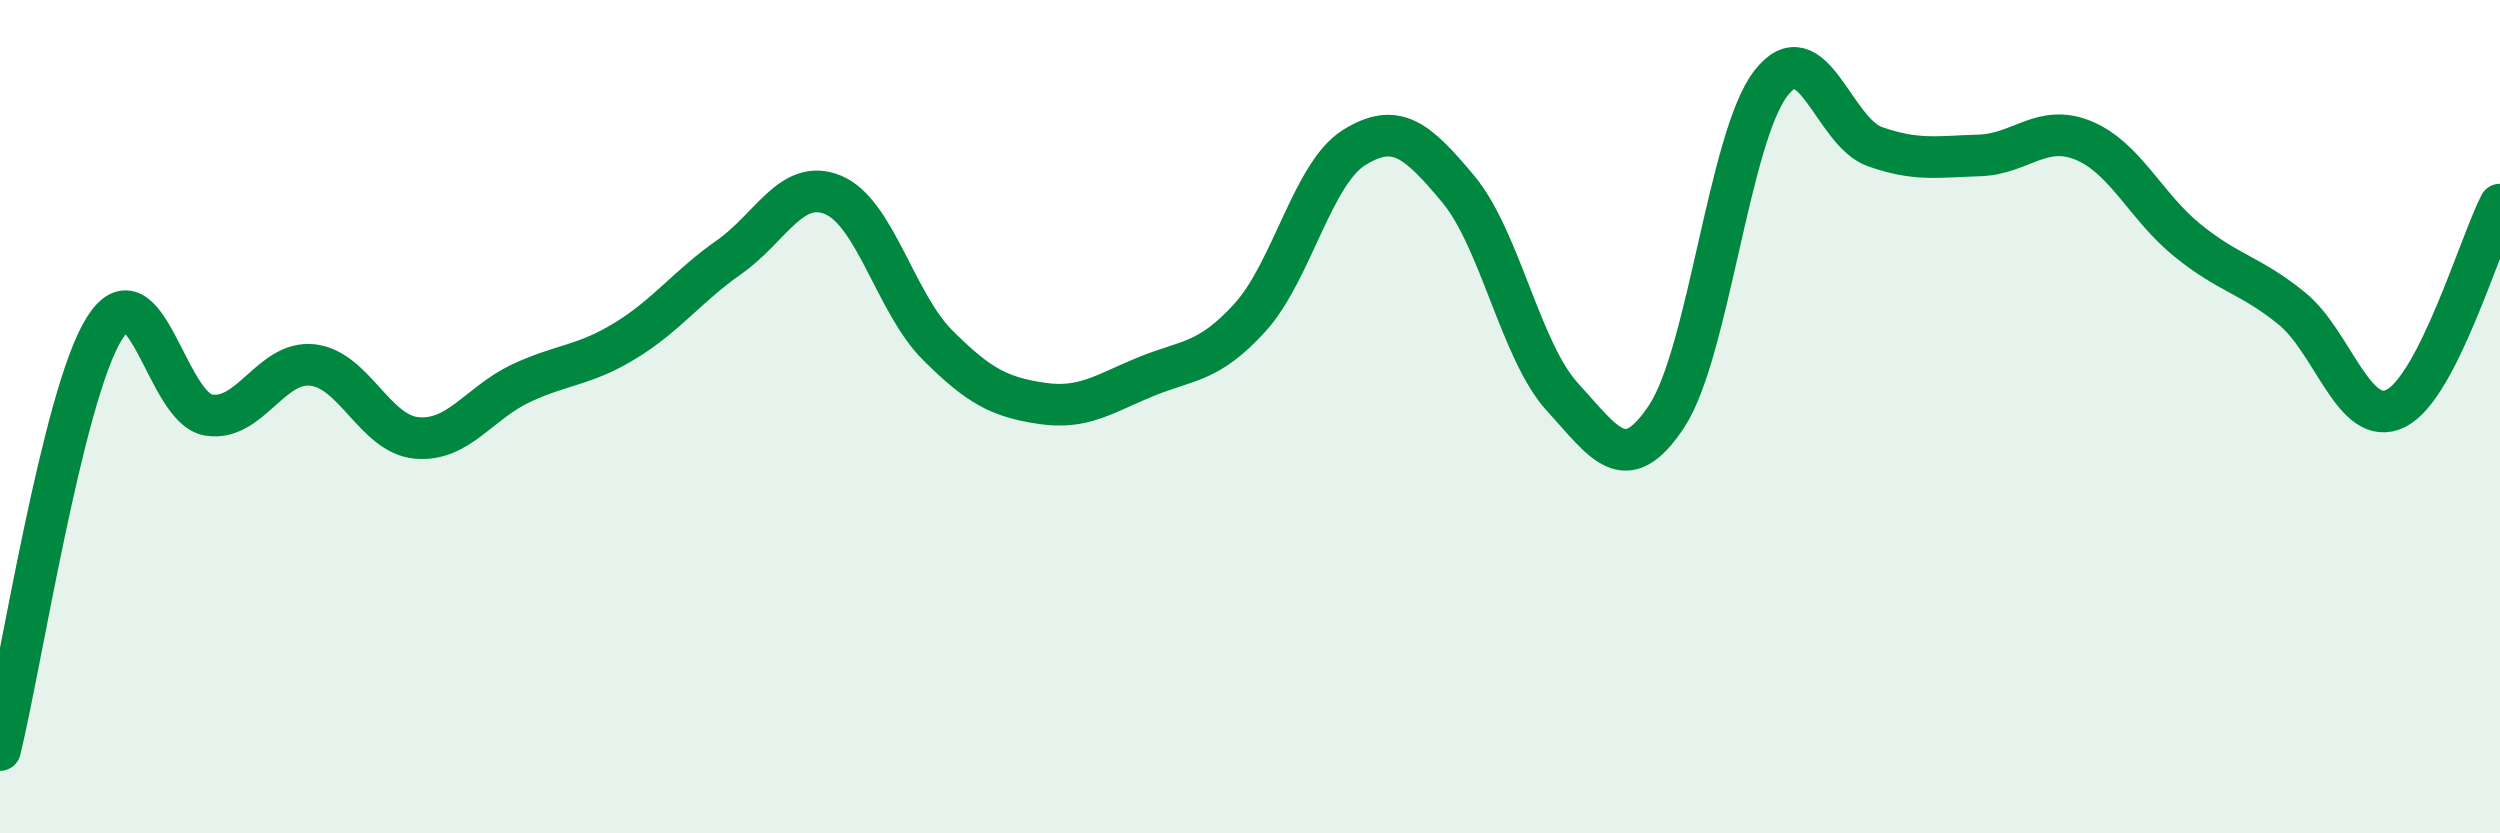 
    <svg width="60" height="20" viewBox="0 0 60 20" xmlns="http://www.w3.org/2000/svg">
      <path
        d="M 0,18 C 0.5,15.98 1.5,9.5 2.5,7.89 C 3.5,6.28 4,9.79 5,9.96 C 6,10.13 6.5,8.65 7.5,8.76 C 8.5,8.87 9,10.42 10,10.51 C 11,10.6 11.5,9.67 12.5,9.2 C 13.5,8.73 14,8.79 15,8.18 C 16,7.57 16.5,6.87 17.5,6.17 C 18.5,5.47 19,4.26 20,4.68 C 21,5.1 21.5,7.28 22.5,8.28 C 23.5,9.28 24,9.53 25,9.68 C 26,9.83 26.5,9.45 27.5,9.04 C 28.5,8.63 29,8.72 30,7.62 C 31,6.52 31.5,4.16 32.5,3.54 C 33.5,2.92 34,3.34 35,4.54 C 36,5.74 36.5,8.44 37.5,9.53 C 38.5,10.62 39,11.5 40,9.99 C 41,8.48 41.5,3.29 42.5,2 C 43.5,0.71 44,3.17 45,3.52 C 46,3.87 46.5,3.76 47.5,3.73 C 48.5,3.7 49,2.96 50,3.37 C 51,3.78 51.5,4.96 52.5,5.77 C 53.5,6.58 54,6.59 55,7.4 C 56,8.21 56.5,10.3 57.5,9.8 C 58.5,9.3 59.5,5.89 60,4.91L60 20L0 20Z"
        fill="#008740"
        opacity="0.1"
        stroke-linecap="round"
        stroke-linejoin="round"
      />
      <path
        d="M 0,18 C 0.5,15.98 1.5,9.5 2.5,7.89 C 3.5,6.28 4,9.79 5,9.96 C 6,10.13 6.5,8.65 7.5,8.76 C 8.5,8.87 9,10.42 10,10.51 C 11,10.6 11.5,9.67 12.5,9.2 C 13.5,8.73 14,8.79 15,8.18 C 16,7.57 16.5,6.87 17.5,6.17 C 18.5,5.47 19,4.26 20,4.68 C 21,5.1 21.5,7.28 22.5,8.28 C 23.5,9.28 24,9.53 25,9.68 C 26,9.83 26.5,9.45 27.5,9.04 C 28.5,8.63 29,8.72 30,7.62 C 31,6.52 31.5,4.16 32.5,3.54 C 33.5,2.92 34,3.34 35,4.54 C 36,5.74 36.5,8.44 37.5,9.53 C 38.5,10.62 39,11.5 40,9.99 C 41,8.48 41.5,3.29 42.5,2 C 43.5,0.71 44,3.17 45,3.52 C 46,3.87 46.5,3.76 47.5,3.73 C 48.5,3.7 49,2.96 50,3.37 C 51,3.78 51.5,4.96 52.5,5.77 C 53.5,6.58 54,6.59 55,7.4 C 56,8.21 56.5,10.3 57.5,9.8 C 58.5,9.3 59.5,5.89 60,4.91"
        stroke="#008740"
        stroke-width="1"
        fill="none"
        stroke-linecap="round"
        stroke-linejoin="round"
      />
    </svg>
  